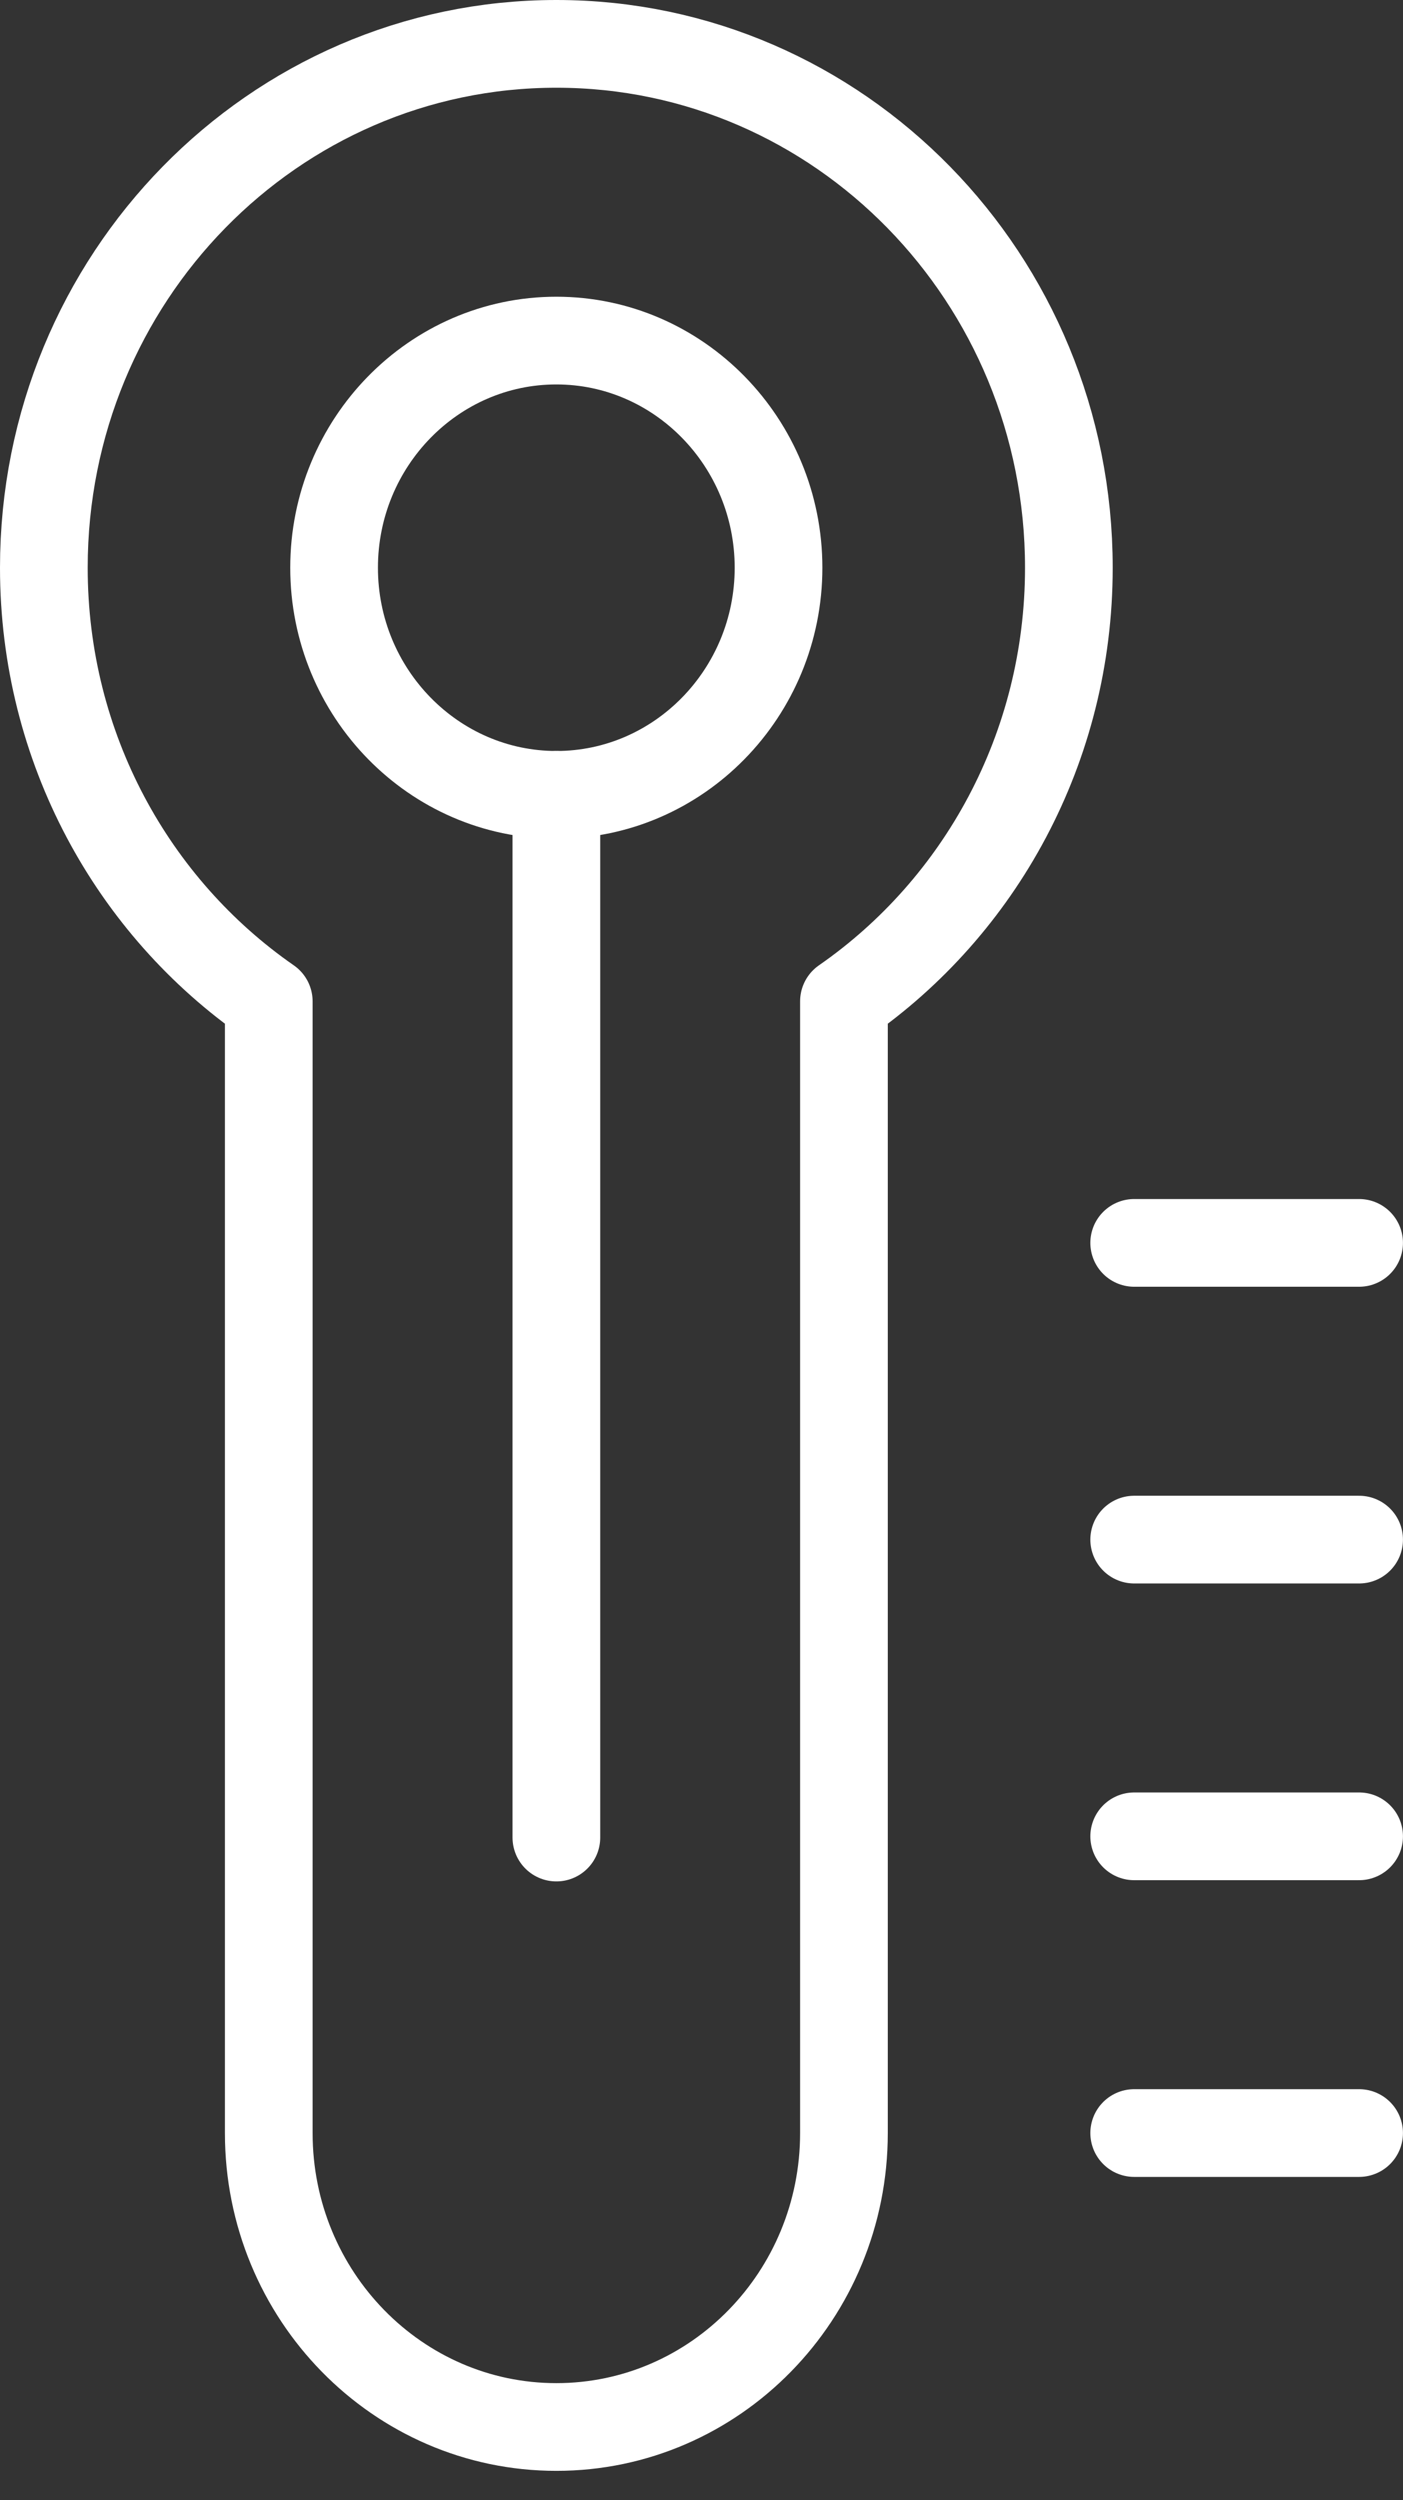 <svg width="32" height="57" viewBox="0 0 32 57" fill="none" xmlns="http://www.w3.org/2000/svg">
<rect x="0" y="0" width="32" height="57" fill="#333333" stroke="none"/>
<g id="g1456">
<g id="g1462">
<path id="path1464" d="M12.689 7.765C9.894 7.765 7.62 10.088 7.62 12.944C7.62 15.799 9.894 18.122 12.689 18.122C15.483 18.122 17.757 15.799 17.757 12.944C17.757 10.088 15.483 7.765 12.689 7.765Z" stroke="white" stroke-width="2" stroke-miterlimit="10" stroke-linecap="round" stroke-linejoin="round"/>
</g>
<g id="g1466">
<path id="path1468" d="M12.69 18.122V41.895" stroke="white" stroke-width="2" stroke-miterlimit="10" stroke-linecap="round" stroke-linejoin="round"/>
</g>
<g id="g1470">
<path id="path1472" d="M19.249 22.83V48.566V48.632C19.249 52.333 16.312 55.334 12.69 55.334C9.067 55.334 6.13 52.333 6.13 48.632V48.566V22.83C3.034 20.682 1 17.056 1 12.944C1 6.347 6.234 1 12.69 1C19.145 1 24.379 6.347 24.379 12.944C24.379 17.056 22.345 20.682 19.249 22.83Z" stroke="white" stroke-width="2" stroke-miterlimit="10" stroke-linecap="round" stroke-linejoin="round"/>
</g>
<g id="g1474">
<path id="path1476" d="M25.869 28.337H30.999" stroke="white" stroke-width="2" stroke-miterlimit="10" stroke-linecap="round" stroke-linejoin="round"/>
</g>
<g id="g1478">
<path id="path1480" d="M25.869 35.102H30.999" stroke="white" stroke-width="2" stroke-miterlimit="10" stroke-linecap="round" stroke-linejoin="round"/>
</g>
<g id="g1482">
<path id="path1484" d="M25.869 41.867H30.999" stroke="white" stroke-width="2" stroke-miterlimit="10" stroke-linecap="round" stroke-linejoin="round"/>
</g>
<g id="g1486">
<path id="path1488" d="M25.869 48.632H30.999" stroke="white" stroke-width="2" stroke-miterlimit="10" stroke-linecap="round" stroke-linejoin="round"/>
</g>
</g>
</svg>
